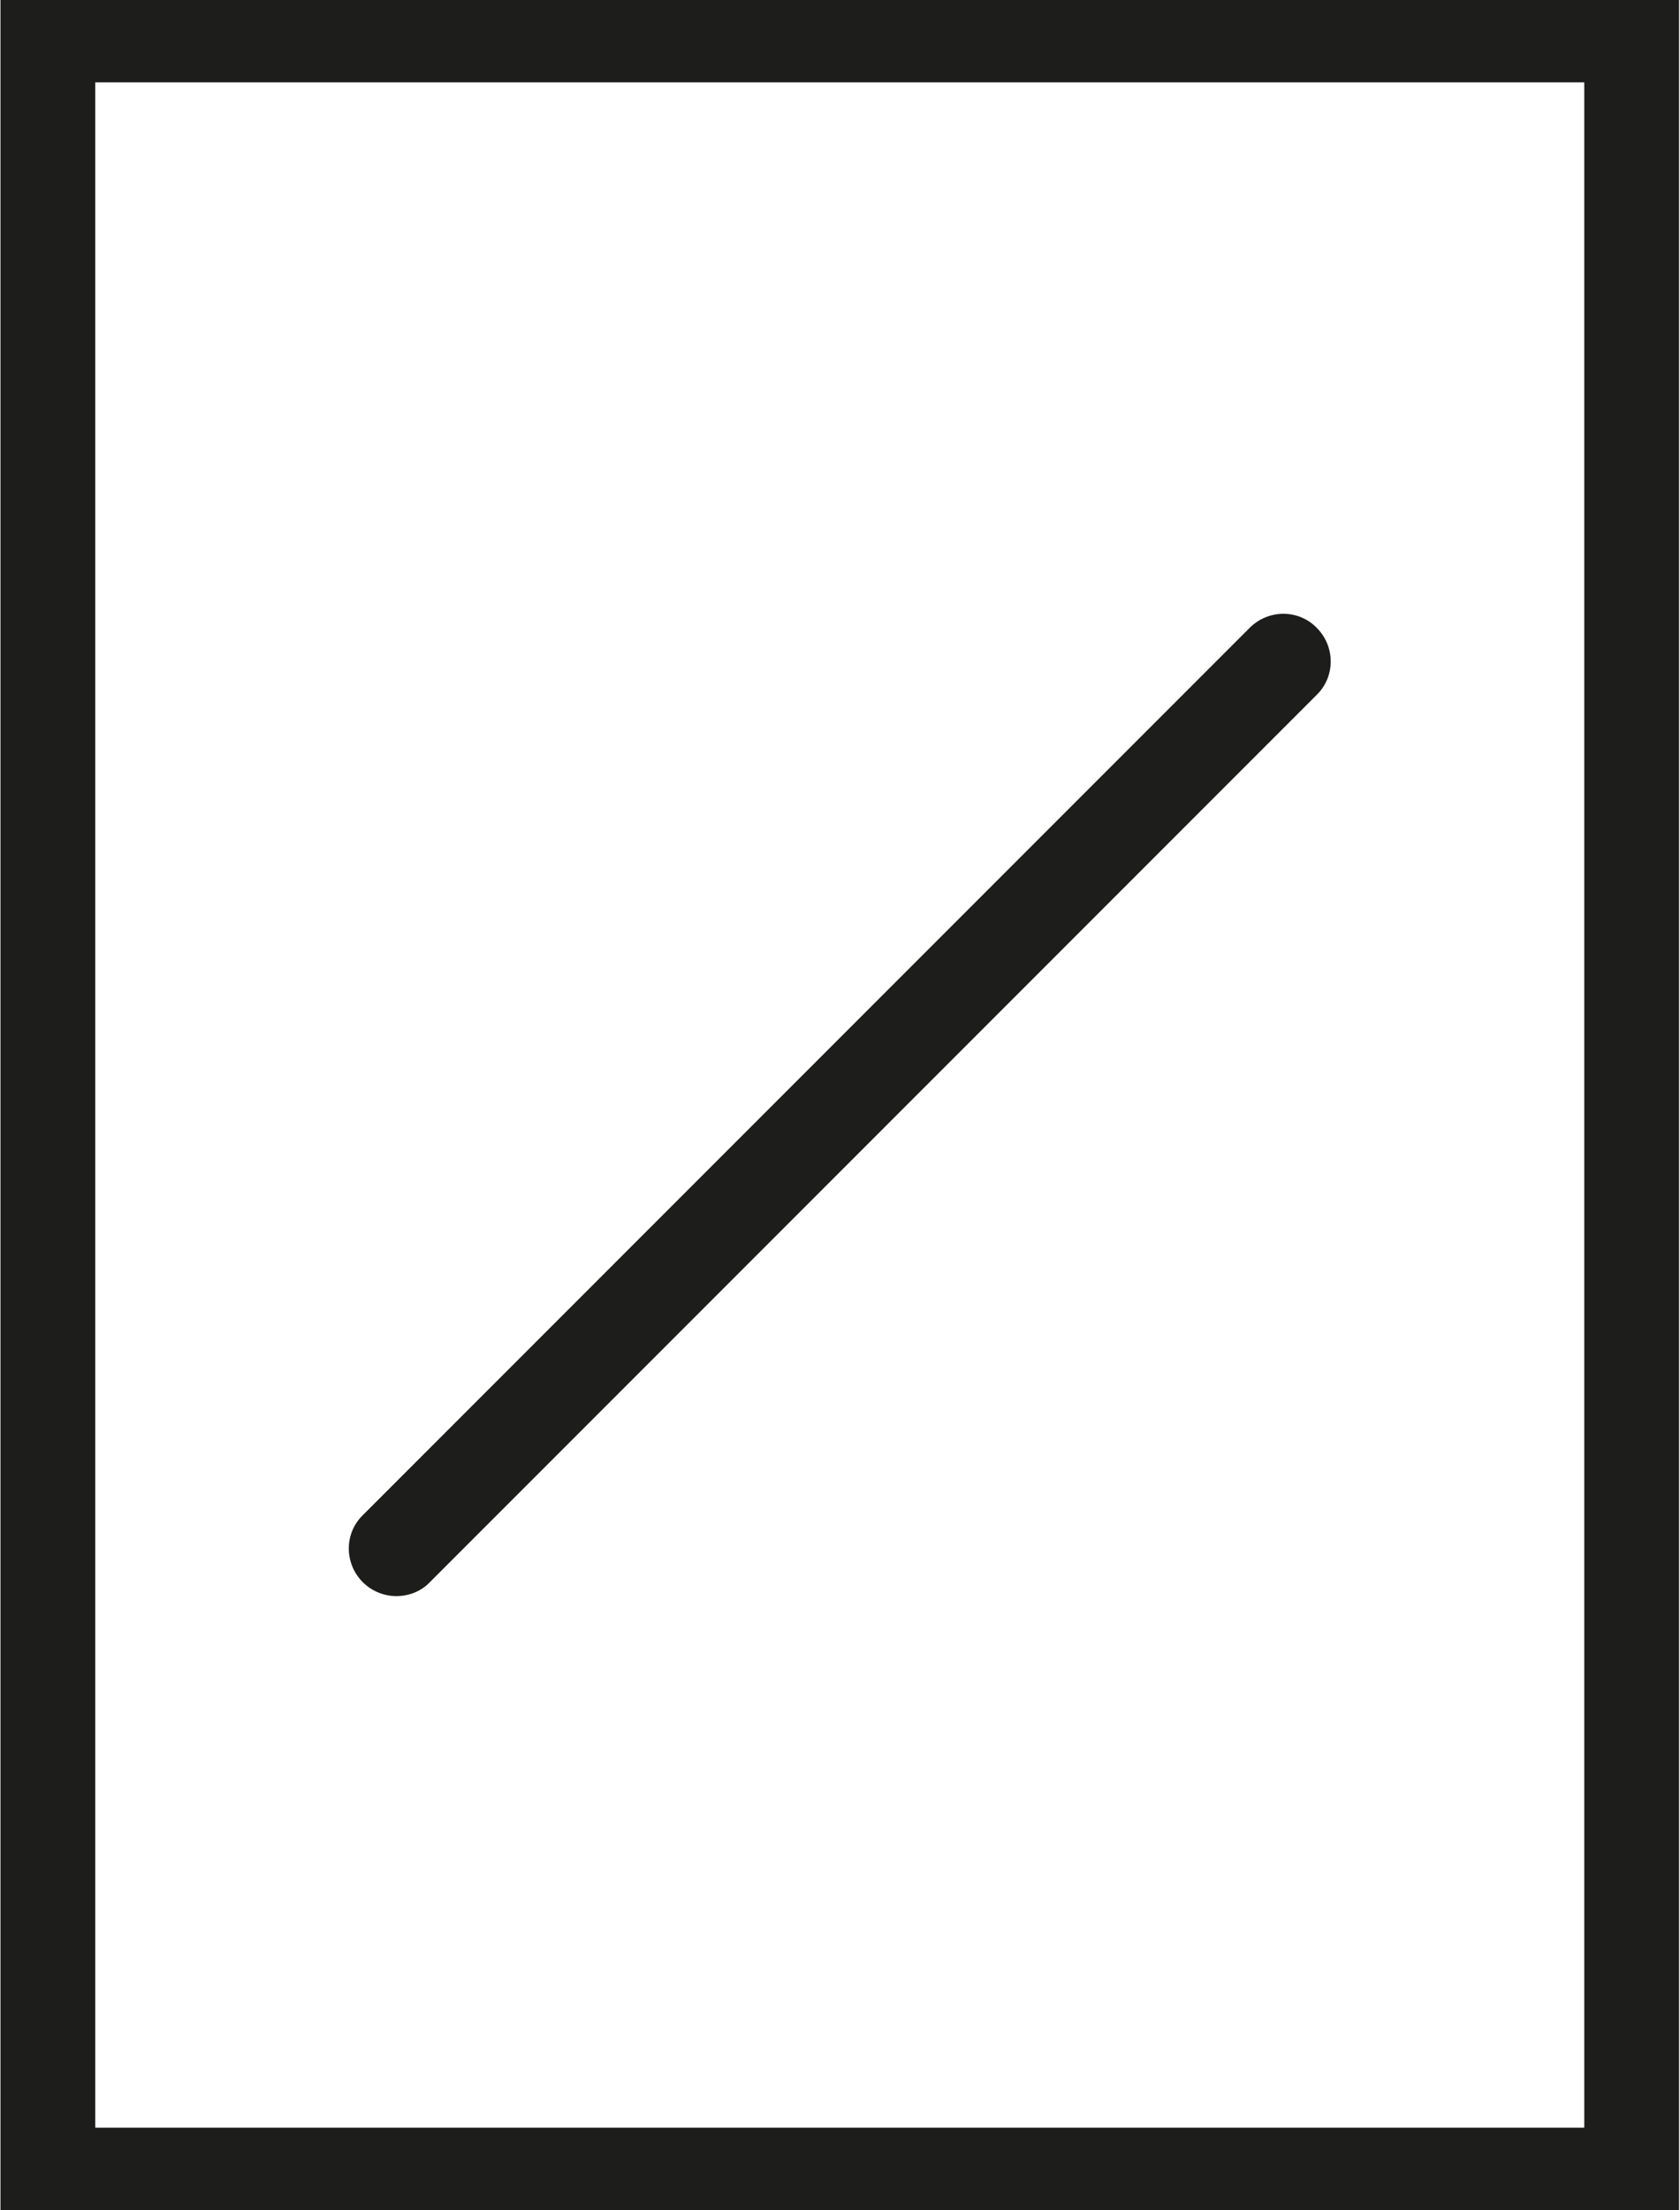 <?xml version="1.0" encoding="utf-8"?>
<!-- Generator: Adobe Illustrator 24.1.2, SVG Export Plug-In . SVG Version: 6.00 Build 0)  -->
<svg version="1.1" id="Capa_1" xmlns="http://www.w3.org/2000/svg" xmlns:xlink="http://www.w3.org/1999/xlink" x="0px" y="0px"
	 viewBox="0 0 35.1 46.15" style="enable-background:new 0 0 35.1 46.15;" xml:space="preserve">
<style type="text/css">
	.st0{fill:#1D1D1B;}
</style>
<g>
	<path class="st0" d="M35.08,46.41H0.01V-0.26h35.07V46.41z M1.99,44.43H33.1V1.72H1.99V44.43z"/>
</g>
<g>
	<path class="st0" d="M8.28,33.33c-0.25,0-0.51-0.1-0.7-0.29c-0.39-0.39-0.39-1.02,0-1.4l18.53-18.53c0.39-0.39,1.02-0.39,1.4,0
		c0.39,0.39,0.39,1.02,0,1.4L8.98,33.04C8.79,33.24,8.53,33.33,8.28,33.33z"/>
</g>
</svg>
